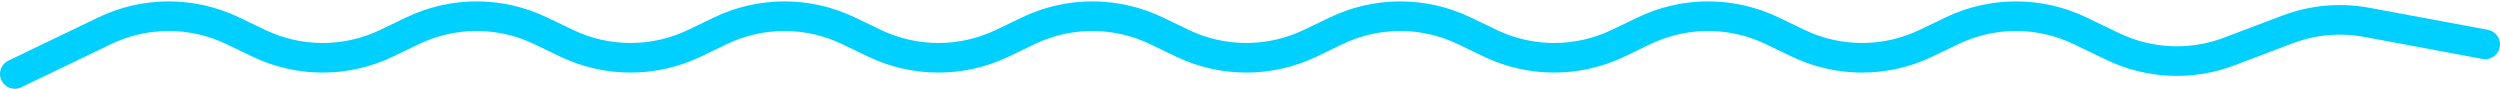 <?xml version="1.0" encoding="UTF-8"?> <svg xmlns="http://www.w3.org/2000/svg" width="338" height="12" viewBox="0 0 338 12" fill="none"><path d="M2 10L14.151 4.162C19.626 1.531 25.999 1.531 31.474 4.162L34.963 5.838C40.438 8.469 46.812 8.469 52.287 5.838L55.776 4.162C61.251 1.531 67.624 1.531 73.099 4.162L76.588 5.838C82.063 8.469 88.437 8.469 93.912 5.838L97.401 4.162C102.876 1.531 109.249 1.531 114.724 4.162L118.213 5.838C123.688 8.469 130.062 8.469 135.537 5.838L139.026 4.162C144.501 1.531 150.874 1.531 156.349 4.162L159.838 5.838C165.313 8.469 171.687 8.469 177.162 5.838L180.651 4.162C186.126 1.531 192.499 1.531 197.974 4.162L201.463 5.838C206.938 8.469 213.312 8.469 218.787 5.838L222.276 4.162C227.751 1.531 234.124 1.531 239.599 4.162L243.088 5.838C248.563 8.469 254.937 8.469 260.412 5.838L263.901 4.162C269.376 1.531 275.749 1.531 281.224 4.162L285.648 6.287C290.582 8.658 296.273 8.903 301.392 6.964L309.264 3.983C312.689 2.686 316.404 2.354 320.005 3.024L336 6" stroke="#00D0FF" stroke-width="4" stroke-linecap="round"></path></svg> 